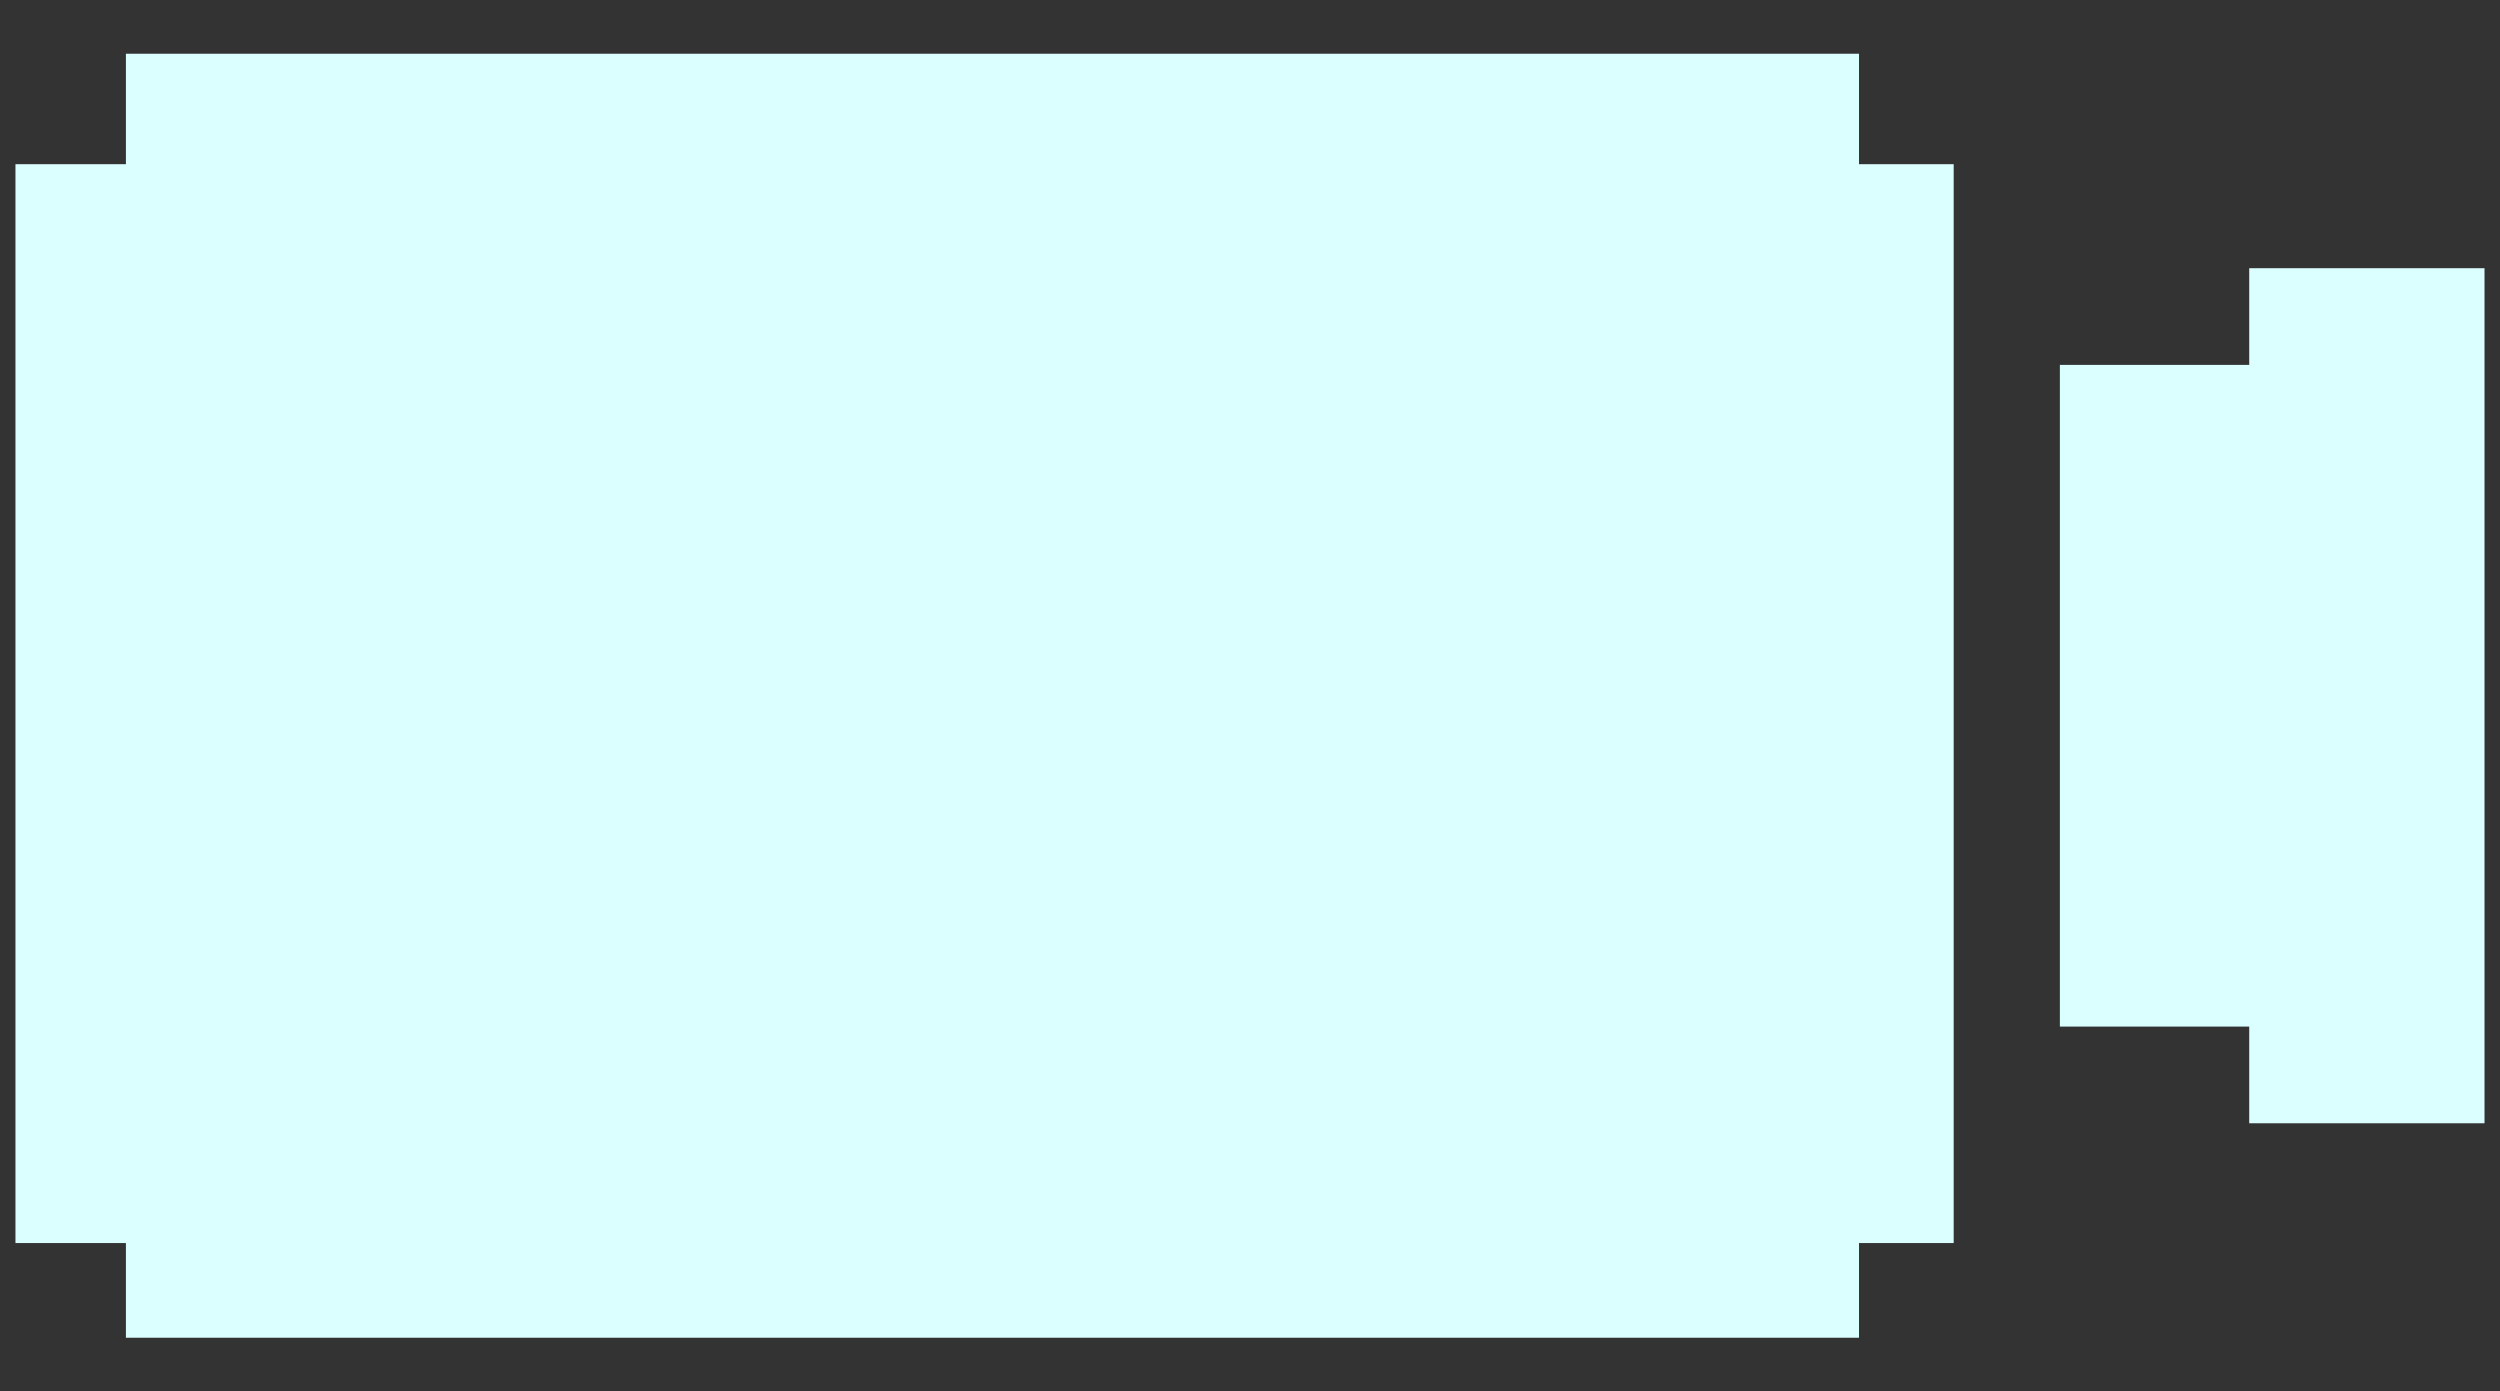 <?xml version="1.0" encoding="UTF-8" standalone="no"?>
<!-- Generator: Adobe Illustrator 16.0.0, SVG Export Plug-In . SVG Version: 6.00 Build 0)  -->

<svg
   xmlns:dc="http://purl.org/dc/elements/1.1/"
   xmlns:cc="http://creativecommons.org/ns#"
   xmlns:rdf="http://www.w3.org/1999/02/22-rdf-syntax-ns#"
   xmlns:svg="http://www.w3.org/2000/svg"
   xmlns="http://www.w3.org/2000/svg"
   xmlns:sodipodi="http://sodipodi.sourceforge.net/DTD/sodipodi-0.dtd"
   xmlns:inkscape="http://www.inkscape.org/namespaces/inkscape"
   version="1.1"
   id="Capa_1"
   x="0px"
   y="0px"
   width="80.851"
   height="45"
   viewBox="0 0 80.851 45"
   xml:space="preserve"
   inkscape:version="0.91 r13725"
   sodipodi:docname="cinema.svg"><rect x="0" y="0" width="80.851" height="45" fill="#333333" stroke="none"/><defs
     id="defs39" /><sodipodi:namedview
     pagecolor="#ffffff"
     bordercolor="#666666"
     borderopacity="1"
     objecttolerance="10"
     gridtolerance="10"
     guidetolerance="10"
     inkscape:pageopacity="0"
     inkscape:pageshadow="2"
     inkscape:window-width="1366"
     inkscape:window-height="705"
     id="namedview37"
     showgrid="false"
     inkscape:zoom="3.8886423"
     inkscape:cx="45.613992"
     inkscape:cy="17.583763"
     inkscape:window-x="-8"
     inkscape:window-y="-8"
     inkscape:window-maximized="1"
     inkscape:current-layer="Capa_1"
     fit-margin-top="-0.3"
     fit-margin-left="0"
     fit-margin-right="0"
     fit-margin-bottom="0"
     showguides="false" /><g
     id="g7"
     transform="matrix(0.255,0,0,0.255,-3.374,-20.062)" /><g
     id="g9"
     transform="matrix(0.255,0,0,0.255,-3.374,-20.062)" /><g
     id="g11"
     transform="matrix(0.255,0,0,0.255,-3.374,-20.062)" /><g
     id="g13"
     transform="matrix(0.255,0,0,0.255,-3.374,-20.062)" /><g
     id="g15"
     transform="matrix(0.255,0,0,0.255,-3.374,-20.062)" /><g
     id="g17"
     transform="matrix(0.255,0,0,0.255,-3.374,-20.062)" /><g
     id="g19"
     transform="matrix(0.255,0,0,0.255,-3.374,-20.062)" /><g
     id="g21"
     transform="matrix(0.255,0,0,0.255,-3.374,-20.062)" /><g
     id="g23"
     transform="matrix(0.255,0,0,0.255,-3.374,-20.062)" /><g
     id="g25"
     transform="matrix(0.255,0,0,0.255,-3.374,-20.062)" /><g
     id="g27"
     transform="matrix(0.255,0,0,0.255,-3.374,-20.062)" /><g
     id="g29"
     transform="matrix(0.255,0,0,0.255,-3.374,-20.062)" /><g
     id="g31"
     transform="matrix(0.255,0,0,0.255,-3.374,-20.062)" /><g
     id="g33"
     transform="matrix(0.255,0,0,0.255,-3.374,-20.062)" /><g
     id="g35"
     transform="matrix(0.255,0,0,0.255,-3.374,-20.062)" /><g
     id="g4314"
     transform="translate(9.128418e-7,-1.237)"
     style="stroke:none;fill:#dbffff;fill-opacity:1"><path
       style="color:#000000;clip-rule:nonzero;display:inline;overflow:visible;visibility:visible;opacity:1;isolation:auto;mix-blend-mode:normal;color-interpolation:sRGB;color-interpolation-filters:linearRGB;solid-color:#000000;solid-opacity:1;fill:#dbffff;fill-opacity:1;fill-rule:nonzero;stroke:none;stroke-width:1;stroke-linecap:butt;stroke-linejoin:miter;stroke-miterlimit:4;stroke-dasharray:none;stroke-dashoffset:0;stroke-opacity:1;color-rendering:auto;image-rendering:auto;shape-rendering:auto;text-rendering:auto;enable-background:accumulate"
       d="m 4.072,2.975 0,3.572 -3.572,0 0,34.891 3.572,0 0,3.062 56.049,0 0,-3.062 3.062,0 0,-34.891 -3.062,0 0,-3.572 -56.049,0 z"
       id="rect4189"
       inkscape:connector-curvature="0" /><path
       style="color:#000000;clip-rule:nonzero;display:inline;overflow:visible;visibility:visible;opacity:1;isolation:auto;mix-blend-mode:normal;color-interpolation:sRGB;color-interpolation-filters:linearRGB;solid-color:#000000;solid-opacity:1;fill:#dbffff;fill-opacity:1;fill-rule:nonzero;stroke:none;stroke-width:1;stroke-linecap:butt;stroke-linejoin:miter;stroke-miterlimit:4;stroke-dasharray:none;stroke-dashoffset:0;stroke-opacity:1;color-rendering:auto;image-rendering:auto;shape-rendering:auto;text-rendering:auto;enable-background:accumulate"
       d="m 72.741,9.911 0,3.127 -6.124,0 0,21.399 6.124,0 0,3.127 7.609,0 0,-27.653 -7.609,0 z"
       id="rect4193"
       inkscape:connector-curvature="0" /></g></svg>